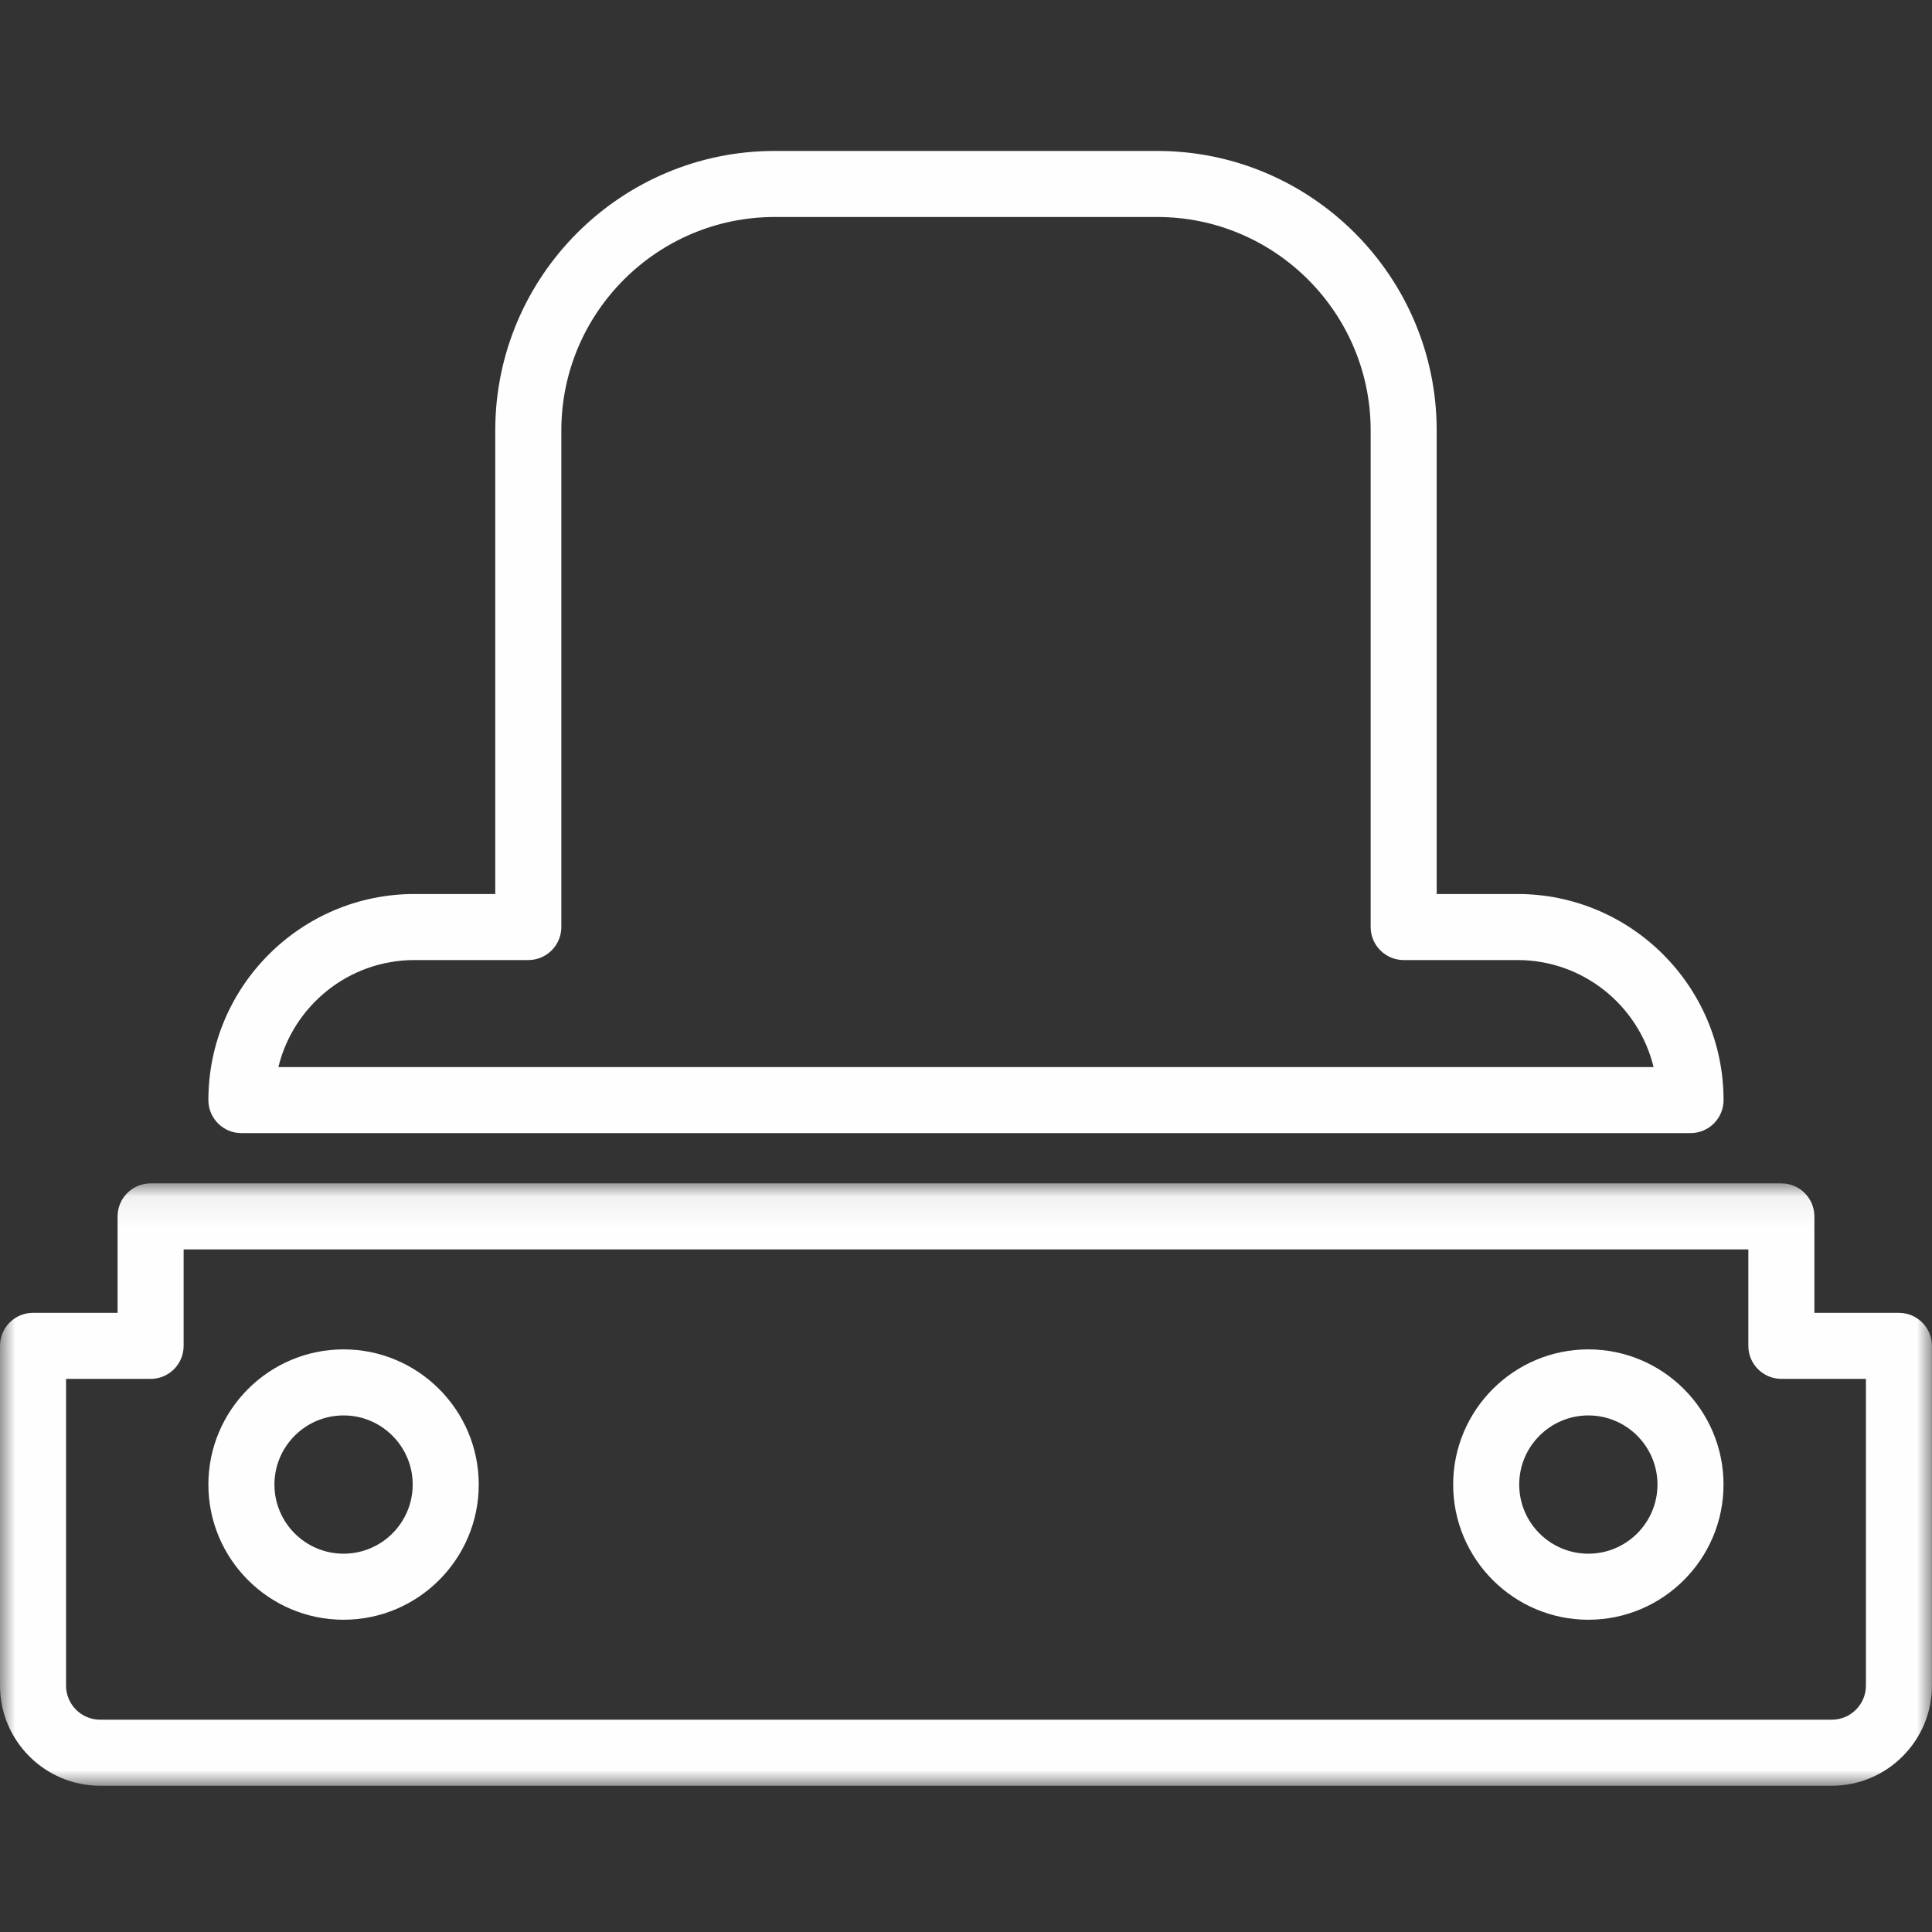 <svg xmlns="http://www.w3.org/2000/svg" xmlns:xlink="http://www.w3.org/1999/xlink" width="64" height="64" viewBox="0 0 64 64"><rect x="0" y="0" width="64" height="64" fill="#333333" stroke="none"/><defs><path id="a" d="M0.0.066h63.999v19.954H0z"></path></defs><g fill="none" fill-rule="evenodd"><path d="M13.731 31.803h3.77c.604 0 1.094-.49 1.094-1.094V14.259c0-3.899 3.172-7.071 7.071-7.071h12.668c3.899 0 7.071 3.172 7.071 7.071V30.709c0 .604.49 1.094 1.094 1.094h3.77c2.181 0 4.015 1.513 4.508 3.545H9.222c.493-2.032 2.327-3.545 4.508-3.545m-5.733 5.733H56.001c.604 0 1.094-.49 1.094-1.094 0-3.764-3.062-6.827-6.827-6.827h-2.676V14.259c0-5.105-4.154-9.259-9.259-9.259h-12.668c-5.105 0-9.259 4.154-9.259 9.259v15.356h-2.676c-3.764 0-6.827 3.062-6.827 6.827 0 .604.49 1.094 1.094 1.094m3.384 13.932c-1.263 0-2.29-1.027-2.29-2.29 0-1.263 1.027-2.29 2.29-2.29 1.263 0 2.29 1.027 2.29 2.29 0 1.263-1.027 2.29-2.29 2.29m0-6.768c-2.469 0-4.478 2.009-4.478 4.478 0 2.469 2.009 4.478 4.478 4.478 2.469 0 4.478-2.009 4.478-4.478 0-2.469-2.009-4.478-4.478-4.478m41.235 6.768c-1.263 0-2.29-1.027-2.29-2.29 0-1.263 1.027-2.29 2.29-2.29 1.263 0 2.29 1.027 2.29 2.29 0 1.263-1.027 2.29-2.29 2.29m0-6.768c-2.469 0-4.478 2.009-4.478 4.478 0 2.469 2.009 4.478 4.478 4.478 2.469 0 4.478-2.009 4.478-4.478 0-2.469-2.009-4.478-4.478-4.478" fill="#FEFEFE"></path><g transform="translate(0 39.135)"><mask id="b" fill="#fff"><use xlink:href="#a"></use></mask><path d="M61.811 16.703c0 .623-.507 1.129-1.129 1.129H3.317c-.623 0-1.129-.507-1.129-1.129V6.543h2.801c.604 0 1.094-.49 1.094-1.094V2.254h51.833v3.194c0 .604.49 1.094 1.094 1.094h2.801V16.703zm1.094-12.349h-2.801V1.16c0-.604-.49-1.094-1.094-1.094H4.989c-.604 0-1.094.49-1.094 1.094v3.194H1.094c-.604 0-1.094.49-1.094 1.094V16.703c0 1.829 1.488 3.317 3.317 3.317h57.364c1.829 0 3.317-1.488 3.317-3.317V5.449c0-.604-.49-1.094-1.094-1.094z" fill="#FEFEFE" mask="url(#b)"></path></g></g></svg>